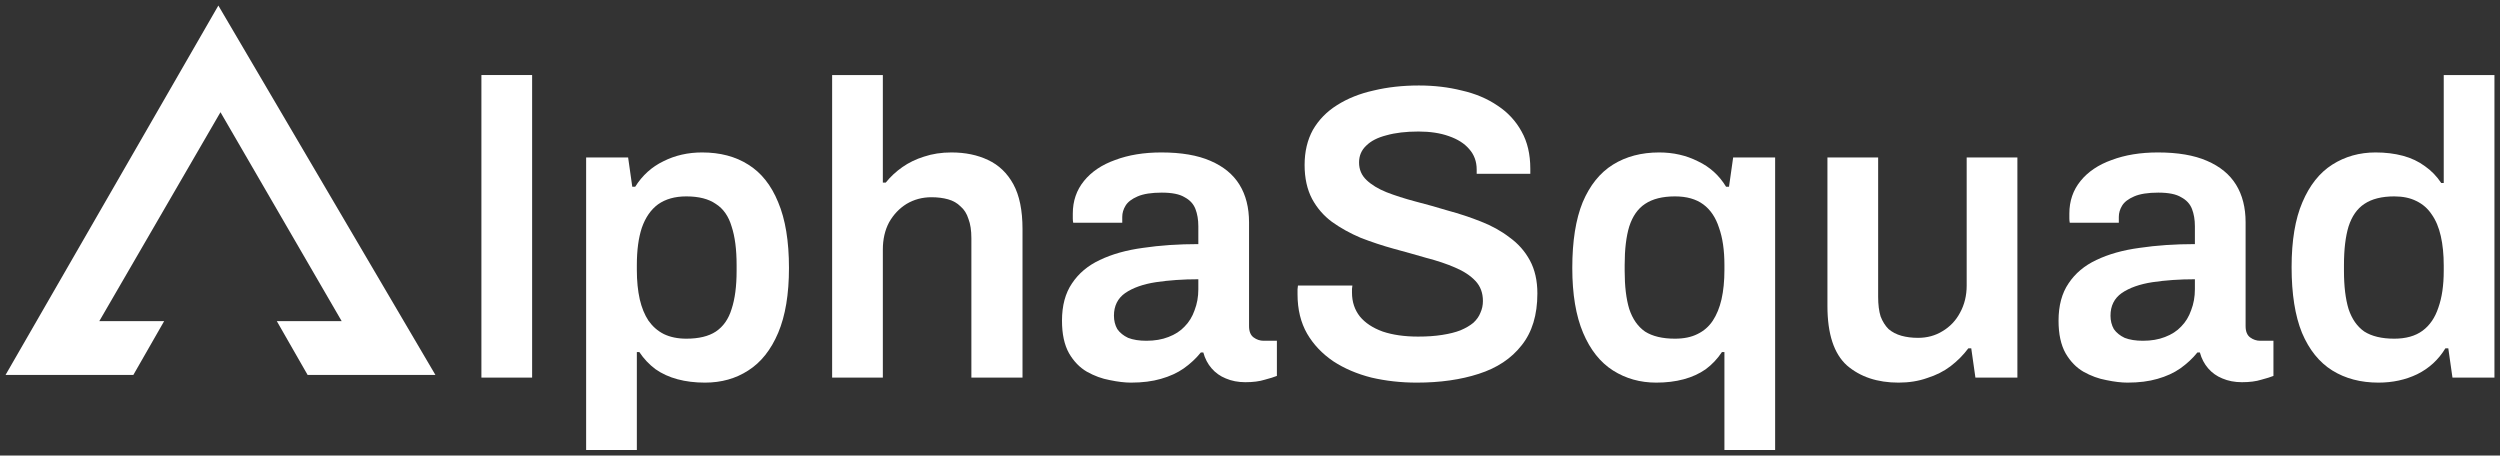 <svg width="225" height="41" viewBox="0 0 225 41" fill="none" xmlns="http://www.w3.org/2000/svg">
<rect x="0" y="0" width="225" height="41" fill="#333333" stroke="none"/>
<path d="M43.327 33.984V6.753H47.891V33.984H43.327Z" fill="white"/>
<path d="M52.752 40.5V14.172H56.531L56.905 16.809H57.167C57.815 15.78 58.663 15.014 59.711 14.511C60.758 13.984 61.918 13.72 63.19 13.72C64.811 13.72 66.195 14.085 67.342 14.813C68.514 15.541 69.412 16.671 70.036 18.203C70.684 19.734 71.008 21.705 71.008 24.116C71.008 26.476 70.684 28.422 70.036 29.954C69.387 31.486 68.49 32.615 67.342 33.344C66.22 34.072 64.923 34.436 63.452 34.436C62.554 34.436 61.731 34.336 60.983 34.135C60.234 33.934 59.573 33.633 59 33.231C58.426 32.804 57.94 32.289 57.541 31.686H57.316V40.5H52.752ZM61.768 30.481C62.89 30.481 63.776 30.268 64.424 29.841C65.098 29.389 65.572 28.711 65.846 27.807C66.145 26.903 66.295 25.761 66.295 24.38V23.852C66.295 22.446 66.145 21.291 65.846 20.387C65.572 19.458 65.098 18.78 64.424 18.353C63.776 17.901 62.89 17.675 61.768 17.675C60.746 17.675 59.898 17.914 59.224 18.391C58.576 18.868 58.089 19.571 57.765 20.5C57.466 21.404 57.316 22.521 57.316 23.852V24.304C57.316 25.284 57.404 26.162 57.578 26.941C57.753 27.694 58.015 28.334 58.364 28.862C58.738 29.389 59.199 29.791 59.748 30.067C60.322 30.343 60.995 30.481 61.768 30.481Z" fill="white"/>
<path d="M74.892 33.984V6.753H79.456V16.432H79.718C80.141 15.905 80.64 15.441 81.214 15.039C81.788 14.637 82.436 14.323 83.159 14.097C83.907 13.846 84.731 13.72 85.628 13.72C86.875 13.72 87.973 13.947 88.921 14.398C89.893 14.85 90.654 15.579 91.203 16.583C91.751 17.587 92.026 18.931 92.026 20.613V33.984H87.424V21.442C87.424 20.739 87.337 20.161 87.162 19.709C87.013 19.232 86.776 18.855 86.451 18.579C86.152 18.278 85.778 18.064 85.329 17.939C84.88 17.813 84.381 17.751 83.833 17.751C83.01 17.751 82.261 17.951 81.588 18.353C80.94 18.755 80.416 19.307 80.017 20.011C79.643 20.713 79.456 21.53 79.456 22.459V33.984H74.892Z" fill="white"/>
<path d="M101.789 34.436C101.24 34.436 100.604 34.361 99.881 34.21C99.183 34.084 98.497 33.833 97.824 33.457C97.175 33.08 96.639 32.528 96.215 31.799C95.791 31.046 95.579 30.067 95.579 28.862C95.579 27.506 95.878 26.388 96.477 25.509C97.075 24.605 97.911 23.902 98.983 23.4C100.081 22.873 101.378 22.509 102.874 22.308C104.395 22.082 106.054 21.969 107.85 21.969V20.349C107.85 19.772 107.762 19.257 107.588 18.805C107.413 18.353 107.089 18.002 106.615 17.751C106.166 17.474 105.48 17.336 104.557 17.336C103.635 17.336 102.911 17.449 102.388 17.675C101.864 17.901 101.502 18.177 101.303 18.504C101.103 18.83 101.003 19.169 101.003 19.521V20.048H96.589C96.564 19.923 96.552 19.797 96.552 19.672C96.552 19.546 96.552 19.395 96.552 19.22C96.552 18.09 96.888 17.11 97.562 16.282C98.235 15.453 99.17 14.825 100.368 14.398C101.565 13.947 102.949 13.72 104.52 13.72C106.316 13.72 107.787 13.972 108.935 14.474C110.107 14.976 110.98 15.692 111.553 16.621C112.127 17.55 112.414 18.68 112.414 20.011V29.351C112.414 29.828 112.551 30.167 112.825 30.368C113.1 30.569 113.399 30.669 113.723 30.669H114.92V33.833C114.671 33.934 114.309 34.047 113.835 34.172C113.361 34.323 112.775 34.398 112.077 34.398C111.429 34.398 110.842 34.285 110.319 34.059C109.82 33.858 109.396 33.557 109.047 33.155C108.698 32.754 108.448 32.277 108.299 31.724H108.074C107.65 32.252 107.139 32.728 106.54 33.155C105.967 33.557 105.281 33.871 104.483 34.097C103.71 34.323 102.812 34.436 101.789 34.436ZM103.173 30.669C103.922 30.669 104.582 30.556 105.156 30.331C105.755 30.105 106.241 29.791 106.615 29.389C107.014 28.987 107.313 28.498 107.513 27.92C107.737 27.343 107.85 26.715 107.85 26.037V25.133C106.478 25.133 105.206 25.221 104.034 25.396C102.886 25.572 101.964 25.899 101.265 26.376C100.592 26.853 100.255 27.531 100.255 28.41C100.255 28.862 100.355 29.263 100.555 29.615C100.779 29.941 101.103 30.205 101.527 30.406C101.976 30.582 102.525 30.669 103.173 30.669Z" fill="white"/>
<path d="M127.515 34.436C126.093 34.436 124.734 34.285 123.437 33.984C122.14 33.658 120.993 33.168 119.995 32.515C118.998 31.837 118.212 31.009 117.639 30.029C117.065 29.025 116.778 27.845 116.778 26.489C116.778 26.338 116.778 26.188 116.778 26.037C116.803 25.886 116.816 25.773 116.816 25.698H121.716C121.716 25.748 121.704 25.849 121.679 25.999C121.679 26.125 121.679 26.238 121.679 26.338C121.679 27.167 121.916 27.882 122.39 28.485C122.864 29.062 123.549 29.515 124.447 29.841C125.345 30.142 126.405 30.293 127.627 30.293C128.45 30.293 129.173 30.243 129.797 30.142C130.445 30.042 130.994 29.904 131.443 29.728C131.917 29.527 132.303 29.301 132.603 29.05C132.902 28.774 133.114 28.472 133.239 28.146C133.388 27.82 133.463 27.468 133.463 27.091C133.463 26.363 133.239 25.761 132.79 25.284C132.341 24.806 131.73 24.405 130.957 24.078C130.208 23.752 129.348 23.463 128.375 23.212C127.428 22.936 126.442 22.66 125.42 22.383C124.422 22.107 123.437 21.781 122.465 21.404C121.517 21.002 120.656 20.525 119.883 19.973C119.135 19.42 118.536 18.73 118.087 17.901C117.639 17.047 117.414 16.031 117.414 14.85C117.414 13.645 117.664 12.591 118.162 11.687C118.686 10.783 119.409 10.042 120.332 9.464C121.28 8.862 122.377 8.422 123.624 8.146C124.871 7.845 126.23 7.694 127.702 7.694C129.074 7.694 130.358 7.845 131.555 8.146C132.777 8.422 133.85 8.874 134.773 9.502C135.695 10.105 136.419 10.883 136.942 11.837C137.466 12.766 137.728 13.884 137.728 15.189V15.641H132.902V15.265C132.902 14.537 132.678 13.921 132.229 13.419C131.805 12.917 131.194 12.528 130.396 12.252C129.622 11.975 128.712 11.837 127.665 11.837C126.542 11.837 125.582 11.95 124.784 12.176C123.986 12.377 123.375 12.691 122.951 13.118C122.527 13.52 122.315 14.022 122.315 14.624C122.315 15.252 122.539 15.78 122.988 16.206C123.437 16.633 124.036 16.997 124.784 17.299C125.557 17.6 126.418 17.876 127.365 18.127C128.338 18.378 129.323 18.654 130.321 18.956C131.343 19.232 132.328 19.558 133.276 19.935C134.249 20.312 135.109 20.789 135.857 21.366C136.631 21.919 137.242 22.609 137.691 23.438C138.139 24.267 138.364 25.258 138.364 26.413C138.364 28.347 137.89 29.904 136.942 31.084C136.02 32.264 134.735 33.118 133.089 33.645C131.468 34.172 129.61 34.436 127.515 34.436Z" fill="white"/>
<path d="M155.198 40.5V31.686H154.974C154.575 32.289 154.089 32.804 153.515 33.231C152.941 33.633 152.28 33.934 151.532 34.135C150.784 34.336 149.961 34.436 149.063 34.436C147.616 34.436 146.32 34.072 145.172 33.344C144.025 32.615 143.127 31.486 142.479 29.954C141.83 28.422 141.506 26.476 141.506 24.116C141.506 21.705 141.818 19.734 142.441 18.203C143.09 16.671 144 15.541 145.172 14.813C146.345 14.085 147.729 13.72 149.325 13.72C150.597 13.72 151.757 13.984 152.804 14.511C153.877 15.014 154.724 15.78 155.348 16.809H155.61L155.984 14.172H159.762V40.5H155.198ZM150.747 30.481C151.545 30.481 152.218 30.343 152.767 30.067C153.34 29.791 153.802 29.389 154.151 28.862C154.5 28.334 154.762 27.694 154.936 26.941C155.111 26.162 155.198 25.284 155.198 24.304V23.852C155.198 22.521 155.036 21.404 154.712 20.5C154.413 19.571 153.939 18.868 153.29 18.391C152.642 17.914 151.794 17.675 150.747 17.675C149.624 17.675 148.726 17.901 148.053 18.353C147.405 18.78 146.931 19.458 146.631 20.387C146.357 21.291 146.22 22.446 146.22 23.852V24.38C146.22 25.761 146.357 26.903 146.631 27.807C146.931 28.711 147.405 29.389 148.053 29.841C148.726 30.268 149.624 30.481 150.747 30.481Z" fill="white"/>
<path d="M170.866 34.436C168.97 34.436 167.424 33.921 166.227 32.892C165.055 31.837 164.469 30.054 164.469 27.543V14.172H169.033V26.715C169.033 27.418 169.107 28.008 169.257 28.485C169.432 28.937 169.669 29.314 169.968 29.615C170.292 29.891 170.679 30.092 171.128 30.218C171.577 30.343 172.075 30.406 172.624 30.406C173.447 30.406 174.183 30.205 174.831 29.803C175.505 29.401 176.028 28.849 176.402 28.146C176.802 27.418 177.001 26.602 177.001 25.698V14.172H181.565V33.984H177.787L177.413 31.348H177.151C176.702 31.95 176.166 32.49 175.542 32.967C174.943 33.419 174.245 33.771 173.447 34.022C172.674 34.298 171.813 34.436 170.866 34.436Z" fill="white"/>
<path d="M191.479 34.436C190.93 34.436 190.294 34.361 189.571 34.21C188.873 34.084 188.187 33.833 187.514 33.457C186.865 33.08 186.329 32.528 185.905 31.799C185.481 31.046 185.269 30.067 185.269 28.862C185.269 27.506 185.568 26.388 186.167 25.509C186.765 24.605 187.601 23.902 188.673 23.4C189.771 22.873 191.068 22.509 192.564 22.308C194.085 22.082 195.744 21.969 197.54 21.969V20.349C197.54 19.772 197.452 19.257 197.278 18.805C197.103 18.353 196.779 18.002 196.305 17.751C195.856 17.474 195.17 17.336 194.248 17.336C193.325 17.336 192.601 17.449 192.078 17.675C191.554 17.901 191.192 18.177 190.993 18.504C190.793 18.83 190.694 19.169 190.694 19.521V20.048H186.279C186.254 19.923 186.242 19.797 186.242 19.672C186.242 19.546 186.242 19.395 186.242 19.22C186.242 18.09 186.578 17.11 187.252 16.282C187.925 15.453 188.86 14.825 190.058 14.398C191.255 13.947 192.639 13.72 194.21 13.72C196.006 13.72 197.477 13.972 198.625 14.474C199.797 14.976 200.67 15.692 201.243 16.621C201.817 17.55 202.104 18.68 202.104 20.011V29.351C202.104 29.828 202.241 30.167 202.515 30.368C202.79 30.569 203.089 30.669 203.413 30.669H204.61V33.833C204.361 33.934 203.999 34.047 203.525 34.172C203.051 34.323 202.465 34.398 201.767 34.398C201.119 34.398 200.532 34.285 200.009 34.059C199.51 33.858 199.086 33.557 198.737 33.155C198.388 32.754 198.138 32.277 197.989 31.724H197.764C197.34 32.252 196.829 32.728 196.23 33.155C195.657 33.557 194.971 33.871 194.173 34.097C193.4 34.323 192.502 34.436 191.479 34.436ZM192.863 30.669C193.612 30.669 194.272 30.556 194.846 30.331C195.445 30.105 195.931 29.791 196.305 29.389C196.704 28.987 197.003 28.498 197.203 27.92C197.427 27.343 197.54 26.715 197.54 26.037V25.133C196.168 25.133 194.896 25.221 193.724 25.396C192.577 25.572 191.654 25.899 190.955 26.376C190.282 26.853 189.945 27.531 189.945 28.41C189.945 28.862 190.045 29.263 190.245 29.615C190.469 29.941 190.793 30.205 191.217 30.406C191.666 30.582 192.215 30.669 192.863 30.669Z" fill="white"/>
<path d="M214.062 34.436C212.466 34.436 211.082 34.072 209.91 33.344C208.738 32.615 207.827 31.486 207.179 29.954C206.555 28.422 206.244 26.451 206.244 24.041C206.244 21.655 206.568 19.709 207.216 18.203C207.865 16.671 208.763 15.541 209.91 14.813C211.057 14.085 212.354 13.72 213.801 13.72C214.698 13.72 215.521 13.821 216.27 14.022C217.018 14.223 217.679 14.537 218.252 14.963C218.826 15.365 219.312 15.867 219.711 16.47H219.936V6.753H224.5V33.984H220.722L220.347 31.348H220.086C219.462 32.377 218.614 33.155 217.542 33.683C216.494 34.185 215.334 34.436 214.062 34.436ZM215.484 30.481C216.532 30.481 217.38 30.243 218.028 29.766C218.676 29.288 219.15 28.598 219.45 27.694C219.774 26.79 219.936 25.685 219.936 24.38V23.89C219.936 22.911 219.849 22.032 219.674 21.253C219.499 20.475 219.225 19.822 218.851 19.295C218.502 18.767 218.04 18.366 217.467 18.09C216.918 17.813 216.257 17.675 215.484 17.675C214.362 17.675 213.464 17.901 212.791 18.353C212.142 18.78 211.668 19.458 211.369 20.387C211.095 21.291 210.957 22.446 210.957 23.852V24.38C210.957 25.761 211.095 26.903 211.369 27.807C211.668 28.711 212.142 29.389 212.791 29.841C213.464 30.268 214.362 30.481 215.484 30.481Z" fill="white"/>
<path fill-rule="evenodd" clip-rule="evenodd" d="M19.843 10.098L8.936 28.903H14.773L12.002 33.743H0.5L19.652 0.5L39.187 33.743H27.685L24.914 28.903H30.751L19.843 10.098Z" fill="white"/>
</svg>
